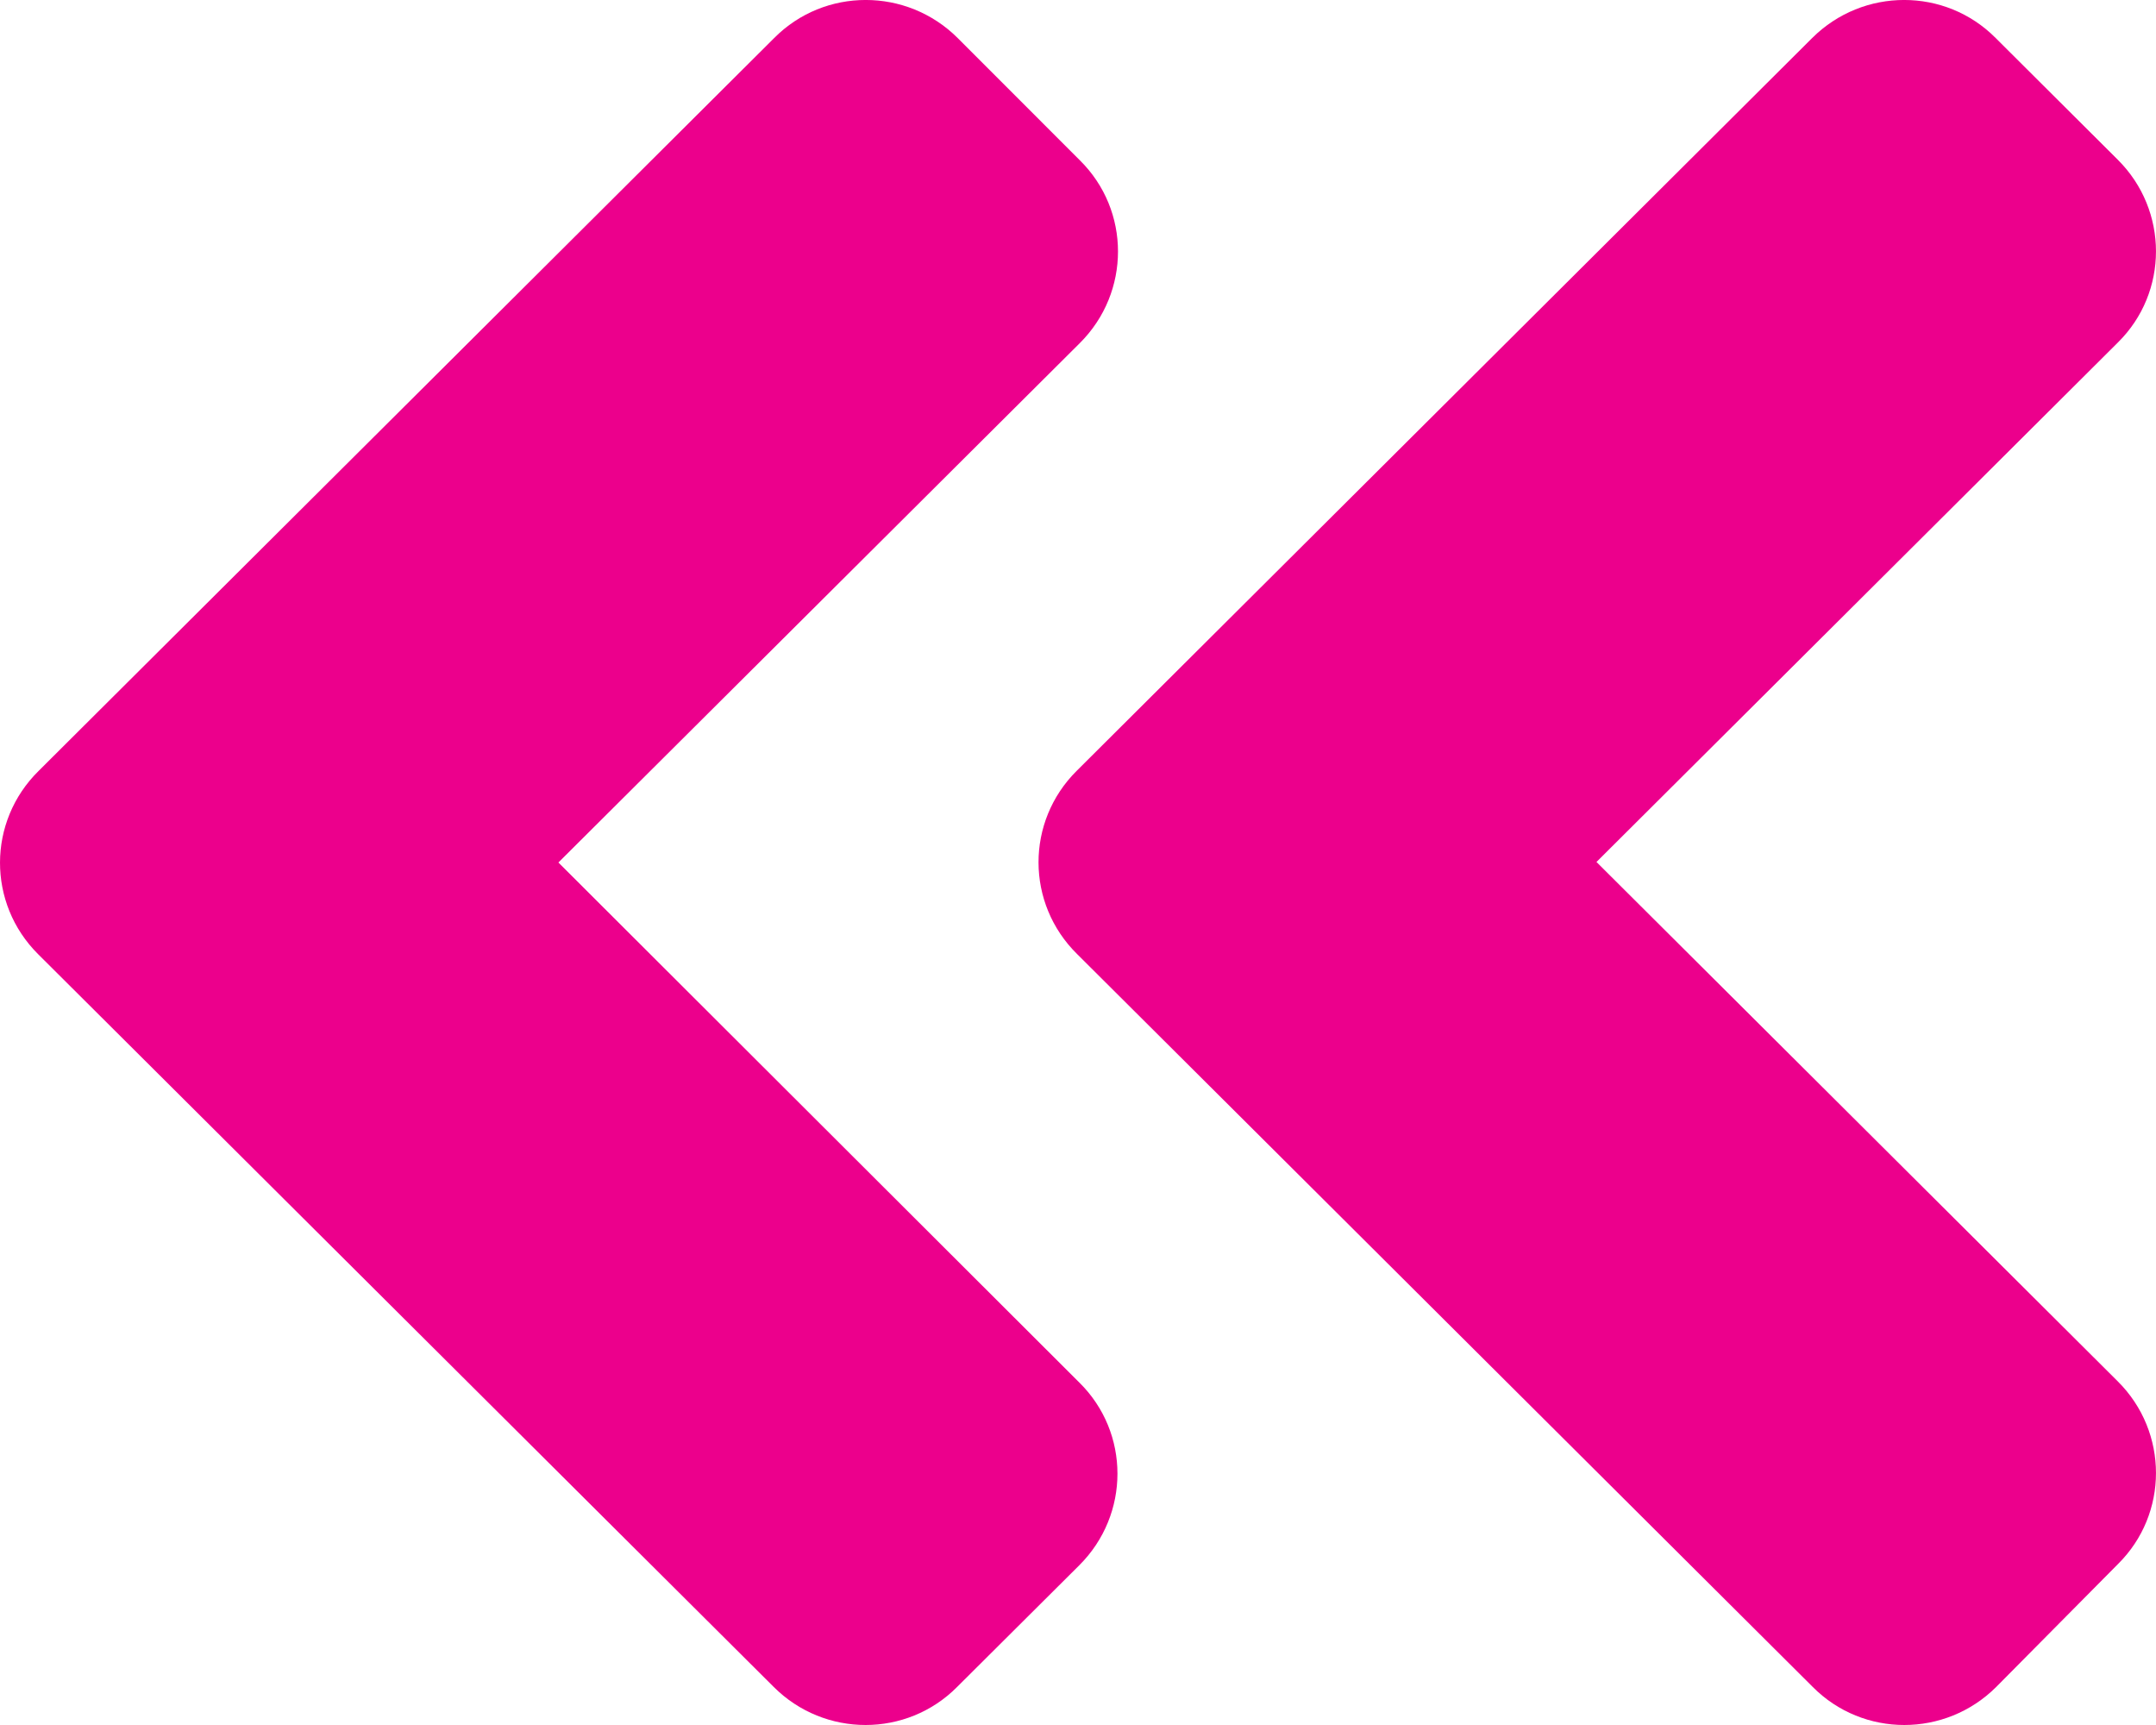 <svg width="25" height="20" viewBox="0 0 25 20" fill="none" xmlns="http://www.w3.org/2000/svg">
<path d="M12.484 8.938L21.014 0.44C21.604 -0.147 22.557 -0.147 23.14 0.44L24.558 1.853C25.147 2.44 25.147 3.39 24.558 3.971L18.512 9.994L24.558 16.017C25.147 16.604 25.147 17.554 24.558 18.135L23.147 19.559C22.557 20.147 21.604 20.147 21.02 19.559L12.49 11.062C11.894 10.475 11.894 9.525 12.484 8.938ZM0.441 11.062L8.972 19.559C9.561 20.147 10.514 20.147 11.098 19.559L12.515 18.148C13.105 17.56 13.105 16.61 12.515 16.029L6.475 10L12.522 3.977C13.111 3.39 13.111 2.44 12.522 1.859L11.104 0.44C10.514 -0.147 9.561 -0.147 8.978 0.44L0.448 8.938C-0.148 9.525 -0.148 10.475 0.441 11.062Z" fill="#EC008C"/>
</svg>
